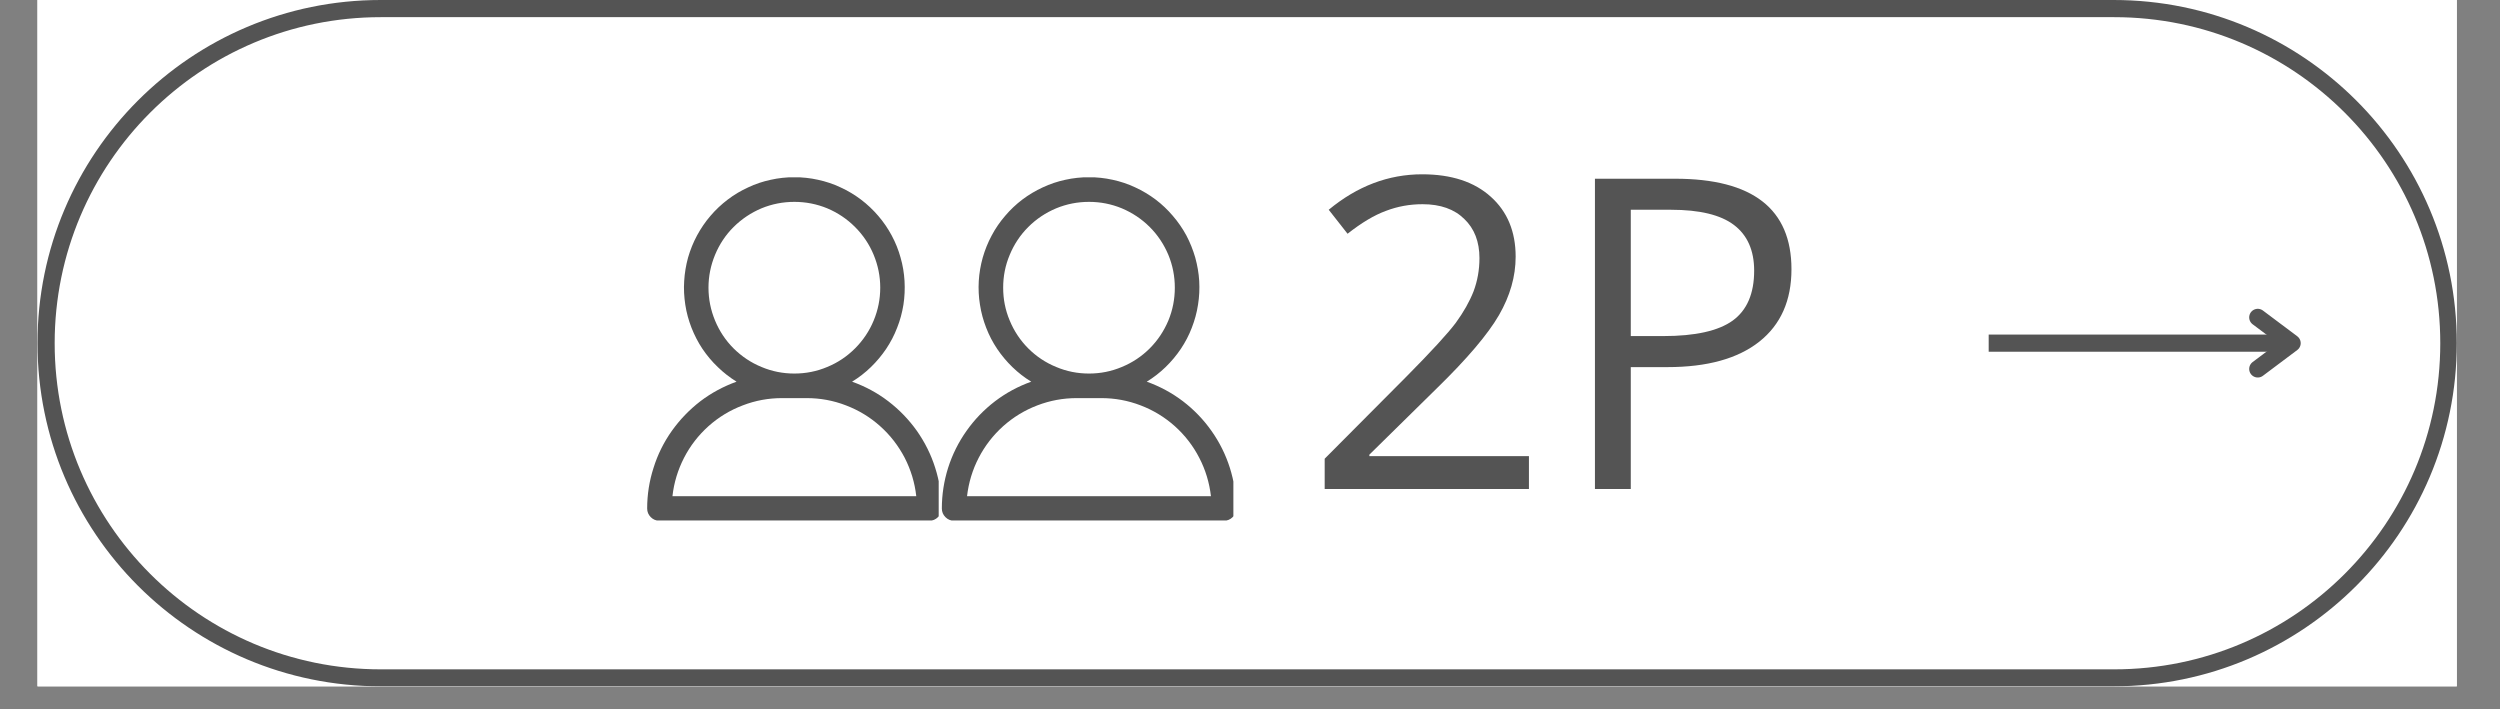 <svg xmlns="http://www.w3.org/2000/svg" xmlns:xlink="http://www.w3.org/1999/xlink" width="141" zoomAndPan="magnify" viewBox="0 0 105.75 30" height="40" preserveAspectRatio="xMidYMid meet" version="1.0"><rect x="0" y="0" width="105.75" height="30" fill="#808080" stroke="none"/><defs><g/><clipPath id="671e3026ae"><path d="M 1.586 0 L 103.922 0 L 103.922 29.031 L 1.586 29.031 Z M 1.586 0 " clip-rule="nonzero"/></clipPath><clipPath id="b92102d897"><path d="M 1.586 0 L 103.922 0 L 103.922 29.031 L 1.586 29.031 Z M 1.586 0 " clip-rule="nonzero"/></clipPath><clipPath id="eb1e8e23a8"><path d="M 16.102 0 L 89.406 0 C 97.426 0 103.922 6.5 103.922 14.516 C 103.922 22.531 97.426 29.031 89.406 29.031 L 16.102 29.031 C 8.082 29.031 1.586 22.531 1.586 14.516 C 1.586 6.5 8.082 0 16.102 0 Z M 16.102 0 " clip-rule="nonzero"/></clipPath><clipPath id="d97e655d71"><path d="M 39.832 7.5 L 52.172 7.5 L 52.172 22.016 L 39.832 22.016 Z M 39.832 7.5 " clip-rule="nonzero"/></clipPath><clipPath id="a97c9d5b6d"><path d="M 27.371 7.5 L 39.707 7.5 L 39.707 22.016 L 27.371 22.016 Z M 27.371 7.5 " clip-rule="nonzero"/></clipPath></defs><g clip-path="url(#671e3026ae)"><path fill="#ffffff" d="M 1.586 0 L 103.922 0 L 103.922 29.031 L 1.586 29.031 Z M 1.586 0 " fill-opacity="1" fill-rule="nonzero"/><path fill="#ffffff" d="M 1.586 0 L 103.922 0 L 103.922 29.031 L 1.586 29.031 Z M 1.586 0 " fill-opacity="1" fill-rule="nonzero"/></g><g clip-path="url(#b92102d897)"><g clip-path="url(#eb1e8e23a8)"><path fill="#ffffff" d="M 1.586 0 L 103.879 0 L 103.879 29.031 L 1.586 29.031 Z M 1.586 0 " fill-opacity="1" fill-rule="nonzero"/><path stroke-linecap="butt" transform="matrix(0.726, 0, 0, 0.726, 1.585, 0)" fill="none" stroke-linejoin="miter" d="M 20.001 -0 L 120.999 -0 C 132.048 -0 140.998 8.956 140.998 19.999 C 140.998 31.043 132.048 39.999 120.999 39.999 L 20.001 39.999 C 8.952 39.999 0.002 31.043 0.002 19.999 C 0.002 8.956 8.952 -0 20.001 -0 Z M 20.001 -0 " stroke="#545454" stroke-width="2" stroke-opacity="1" stroke-miterlimit="4"/></g></g><path stroke-linecap="butt" transform="matrix(0.726, 0, 0, 0.726, 84.122, 14.153)" fill="none" stroke-linejoin="miter" d="M -0.001 0.499 L 17.679 0.499 " stroke="#545454" stroke-width="1" stroke-opacity="1" stroke-miterlimit="4"/><path stroke-linecap="round" transform="matrix(0.726, 0, 0, 0.726, 84.122, 14.153)" fill="none" stroke-linejoin="round" d="M 15.677 -1.002 L 17.679 0.499 L 15.677 2.001 " stroke="#545454" stroke-width="1" stroke-opacity="1" stroke-miterlimit="4"/><g fill="#545454" fill-opacity="1"><g transform="translate(55.143, 20.685)"><g><path d="M 9.531 0 L 0.891 0 L 0.891 -1.281 L 4.359 -4.766 C 5.41 -5.828 6.102 -6.582 6.438 -7.031 C 6.77 -7.488 7.02 -7.93 7.188 -8.359 C 7.352 -8.797 7.438 -9.266 7.438 -9.766 C 7.438 -10.461 7.223 -11.016 6.797 -11.422 C 6.379 -11.836 5.789 -12.047 5.031 -12.047 C 4.488 -12.047 3.973 -11.953 3.484 -11.766 C 2.992 -11.586 2.453 -11.266 1.859 -10.797 L 1.062 -11.812 C 2.27 -12.812 3.586 -13.312 5.016 -13.312 C 6.254 -13.312 7.223 -12.992 7.922 -12.359 C 8.617 -11.734 8.969 -10.891 8.969 -9.828 C 8.969 -8.992 8.734 -8.172 8.266 -7.359 C 7.797 -6.547 6.922 -5.516 5.641 -4.266 L 2.781 -1.453 L 2.781 -1.391 L 9.531 -1.391 Z M 9.531 0 "/></g></g></g><g fill="#545454" fill-opacity="1"><g transform="translate(65.654, 20.685)"><g><path d="M 10.125 -9.297 C 10.125 -7.973 9.672 -6.953 8.766 -6.234 C 7.859 -5.516 6.562 -5.156 4.875 -5.156 L 3.328 -5.156 L 3.328 0 L 1.812 0 L 1.812 -13.125 L 5.203 -13.125 C 8.484 -13.125 10.125 -11.848 10.125 -9.297 Z M 3.328 -6.469 L 4.703 -6.469 C 6.055 -6.469 7.035 -6.688 7.641 -7.125 C 8.242 -7.562 8.547 -8.266 8.547 -9.234 C 8.547 -10.098 8.258 -10.742 7.688 -11.172 C 7.125 -11.598 6.238 -11.812 5.031 -11.812 L 3.328 -11.812 Z M 3.328 -6.469 "/></g></g></g><g clip-path="url(#d97e655d71)"><path fill="#545454" d="M 48.508 16.145 C 48.797 15.969 49.062 15.762 49.305 15.527 C 49.547 15.293 49.762 15.035 49.949 14.758 C 50.137 14.477 50.293 14.18 50.414 13.863 C 50.535 13.551 50.625 13.227 50.676 12.891 C 50.73 12.559 50.746 12.223 50.727 11.887 C 50.707 11.551 50.648 11.219 50.559 10.895 C 50.465 10.57 50.34 10.258 50.184 9.961 C 50.023 9.664 49.832 9.387 49.613 9.133 C 49.395 8.875 49.152 8.645 48.883 8.441 C 48.613 8.238 48.324 8.066 48.02 7.926 C 47.711 7.781 47.395 7.676 47.066 7.605 C 46.734 7.531 46.402 7.496 46.066 7.496 C 45.727 7.496 45.395 7.531 45.062 7.605 C 44.734 7.676 44.418 7.781 44.109 7.926 C 43.805 8.066 43.516 8.238 43.246 8.441 C 42.977 8.645 42.734 8.875 42.516 9.133 C 42.297 9.387 42.105 9.664 41.949 9.961 C 41.789 10.258 41.664 10.57 41.57 10.895 C 41.48 11.219 41.422 11.551 41.402 11.887 C 41.383 12.223 41.398 12.559 41.453 12.891 C 41.504 13.227 41.594 13.551 41.715 13.863 C 41.836 14.18 41.992 14.477 42.18 14.758 C 42.367 15.035 42.582 15.293 42.824 15.527 C 43.066 15.762 43.332 15.969 43.621 16.145 C 43.066 16.344 42.559 16.617 42.09 16.973 C 41.621 17.332 41.219 17.75 40.883 18.227 C 40.543 18.707 40.285 19.227 40.105 19.789 C 39.93 20.348 39.84 20.922 39.84 21.508 C 39.84 21.652 39.891 21.773 39.992 21.875 C 40.094 21.977 40.215 22.027 40.359 22.027 L 51.773 22.027 C 51.914 22.027 52.039 21.977 52.141 21.875 C 52.238 21.773 52.289 21.652 52.289 21.508 C 52.289 20.922 52.199 20.348 52.023 19.789 C 51.844 19.227 51.586 18.707 51.246 18.227 C 50.91 17.75 50.508 17.332 50.039 16.973 C 49.57 16.617 49.062 16.344 48.508 16.145 Z M 42.434 12.168 C 42.434 11.688 42.523 11.227 42.711 10.781 C 42.895 10.336 43.156 9.941 43.496 9.602 C 43.836 9.262 44.23 9 44.676 8.812 C 45.121 8.629 45.582 8.539 46.066 8.539 C 46.547 8.539 47.008 8.629 47.453 8.812 C 47.898 9 48.293 9.262 48.633 9.602 C 48.973 9.941 49.234 10.336 49.422 10.781 C 49.605 11.227 49.695 11.688 49.695 12.168 C 49.695 12.652 49.605 13.113 49.422 13.559 C 49.234 14.004 48.973 14.398 48.633 14.738 C 48.293 15.078 47.898 15.34 47.453 15.523 C 47.008 15.711 46.547 15.801 46.066 15.801 C 45.582 15.801 45.121 15.711 44.676 15.523 C 44.23 15.34 43.836 15.078 43.496 14.738 C 43.156 14.398 42.895 14.004 42.711 13.559 C 42.523 13.113 42.434 12.652 42.434 12.168 Z M 40.906 20.988 C 40.973 20.418 41.133 19.879 41.398 19.367 C 41.66 18.859 42.008 18.41 42.434 18.027 C 42.863 17.645 43.344 17.352 43.879 17.148 C 44.418 16.941 44.973 16.84 45.547 16.84 L 46.582 16.84 C 47.156 16.84 47.711 16.941 48.25 17.148 C 48.785 17.352 49.266 17.645 49.695 18.027 C 50.121 18.41 50.469 18.859 50.73 19.367 C 50.996 19.879 51.156 20.418 51.223 20.988 Z M 40.906 20.988 " fill-opacity="1" fill-rule="nonzero"/></g><g clip-path="url(#a97c9d5b6d)"><path fill="#545454" d="M 36.043 16.145 C 36.332 15.969 36.598 15.762 36.84 15.527 C 37.082 15.293 37.297 15.035 37.484 14.758 C 37.672 14.477 37.828 14.18 37.949 13.863 C 38.074 13.551 38.16 13.227 38.215 12.891 C 38.266 12.559 38.281 12.223 38.262 11.887 C 38.242 11.551 38.188 11.219 38.094 10.895 C 38.004 10.57 37.879 10.258 37.719 9.961 C 37.559 9.664 37.371 9.387 37.152 9.133 C 36.93 8.875 36.688 8.645 36.418 8.441 C 36.148 8.238 35.863 8.066 35.555 7.926 C 35.25 7.781 34.93 7.676 34.602 7.605 C 34.273 7.531 33.938 7.496 33.602 7.496 C 33.262 7.496 32.93 7.531 32.602 7.605 C 32.27 7.676 31.953 7.781 31.648 7.926 C 31.34 8.066 31.051 8.238 30.785 8.441 C 30.516 8.645 30.27 8.875 30.051 9.133 C 29.832 9.387 29.645 9.664 29.484 9.961 C 29.324 10.258 29.199 10.57 29.105 10.895 C 29.016 11.219 28.961 11.551 28.941 11.887 C 28.918 12.223 28.938 12.559 28.988 12.891 C 29.039 13.227 29.129 13.551 29.25 13.863 C 29.375 14.18 29.527 14.477 29.715 14.758 C 29.902 15.035 30.117 15.293 30.363 15.527 C 30.605 15.762 30.871 15.969 31.156 16.145 C 30.605 16.344 30.094 16.617 29.625 16.973 C 29.16 17.332 28.758 17.75 28.418 18.227 C 28.078 18.707 27.82 19.227 27.645 19.789 C 27.465 20.348 27.375 20.922 27.375 21.508 C 27.375 21.652 27.426 21.773 27.527 21.875 C 27.629 21.977 27.75 22.027 27.895 22.027 L 39.309 22.027 C 39.453 22.027 39.574 21.977 39.676 21.875 C 39.777 21.773 39.828 21.652 39.828 21.508 C 39.824 20.922 39.738 20.348 39.559 19.789 C 39.383 19.227 39.121 18.707 38.785 18.227 C 38.445 17.75 38.043 17.332 37.574 16.973 C 37.109 16.617 36.598 16.344 36.043 16.145 Z M 29.969 12.168 C 29.969 11.688 30.062 11.227 30.246 10.781 C 30.43 10.336 30.691 9.941 31.031 9.602 C 31.375 9.262 31.766 9 32.211 8.812 C 32.656 8.629 33.121 8.539 33.602 8.539 C 34.082 8.539 34.547 8.629 34.992 8.812 C 35.438 9 35.828 9.262 36.168 9.602 C 36.508 9.941 36.773 10.336 36.957 10.781 C 37.141 11.227 37.234 11.688 37.234 12.168 C 37.234 12.652 37.141 13.113 36.957 13.559 C 36.773 14.004 36.508 14.398 36.168 14.738 C 35.828 15.078 35.438 15.34 34.992 15.523 C 34.547 15.711 34.082 15.801 33.602 15.801 C 33.121 15.801 32.656 15.711 32.211 15.523 C 31.766 15.34 31.375 15.078 31.031 14.738 C 30.691 14.398 30.43 14.004 30.246 13.559 C 30.062 13.113 29.969 12.652 29.969 12.168 Z M 28.445 20.988 C 28.508 20.418 28.672 19.879 28.934 19.367 C 29.195 18.859 29.543 18.41 29.969 18.027 C 30.398 17.645 30.879 17.352 31.418 17.148 C 31.953 16.941 32.508 16.84 33.082 16.84 L 34.121 16.84 C 34.695 16.84 35.25 16.941 35.785 17.148 C 36.32 17.352 36.805 17.645 37.23 18.027 C 37.66 18.41 38.004 18.859 38.27 19.367 C 38.531 19.879 38.695 20.418 38.758 20.988 Z M 28.445 20.988 " fill-opacity="1" fill-rule="nonzero"/></g></svg>